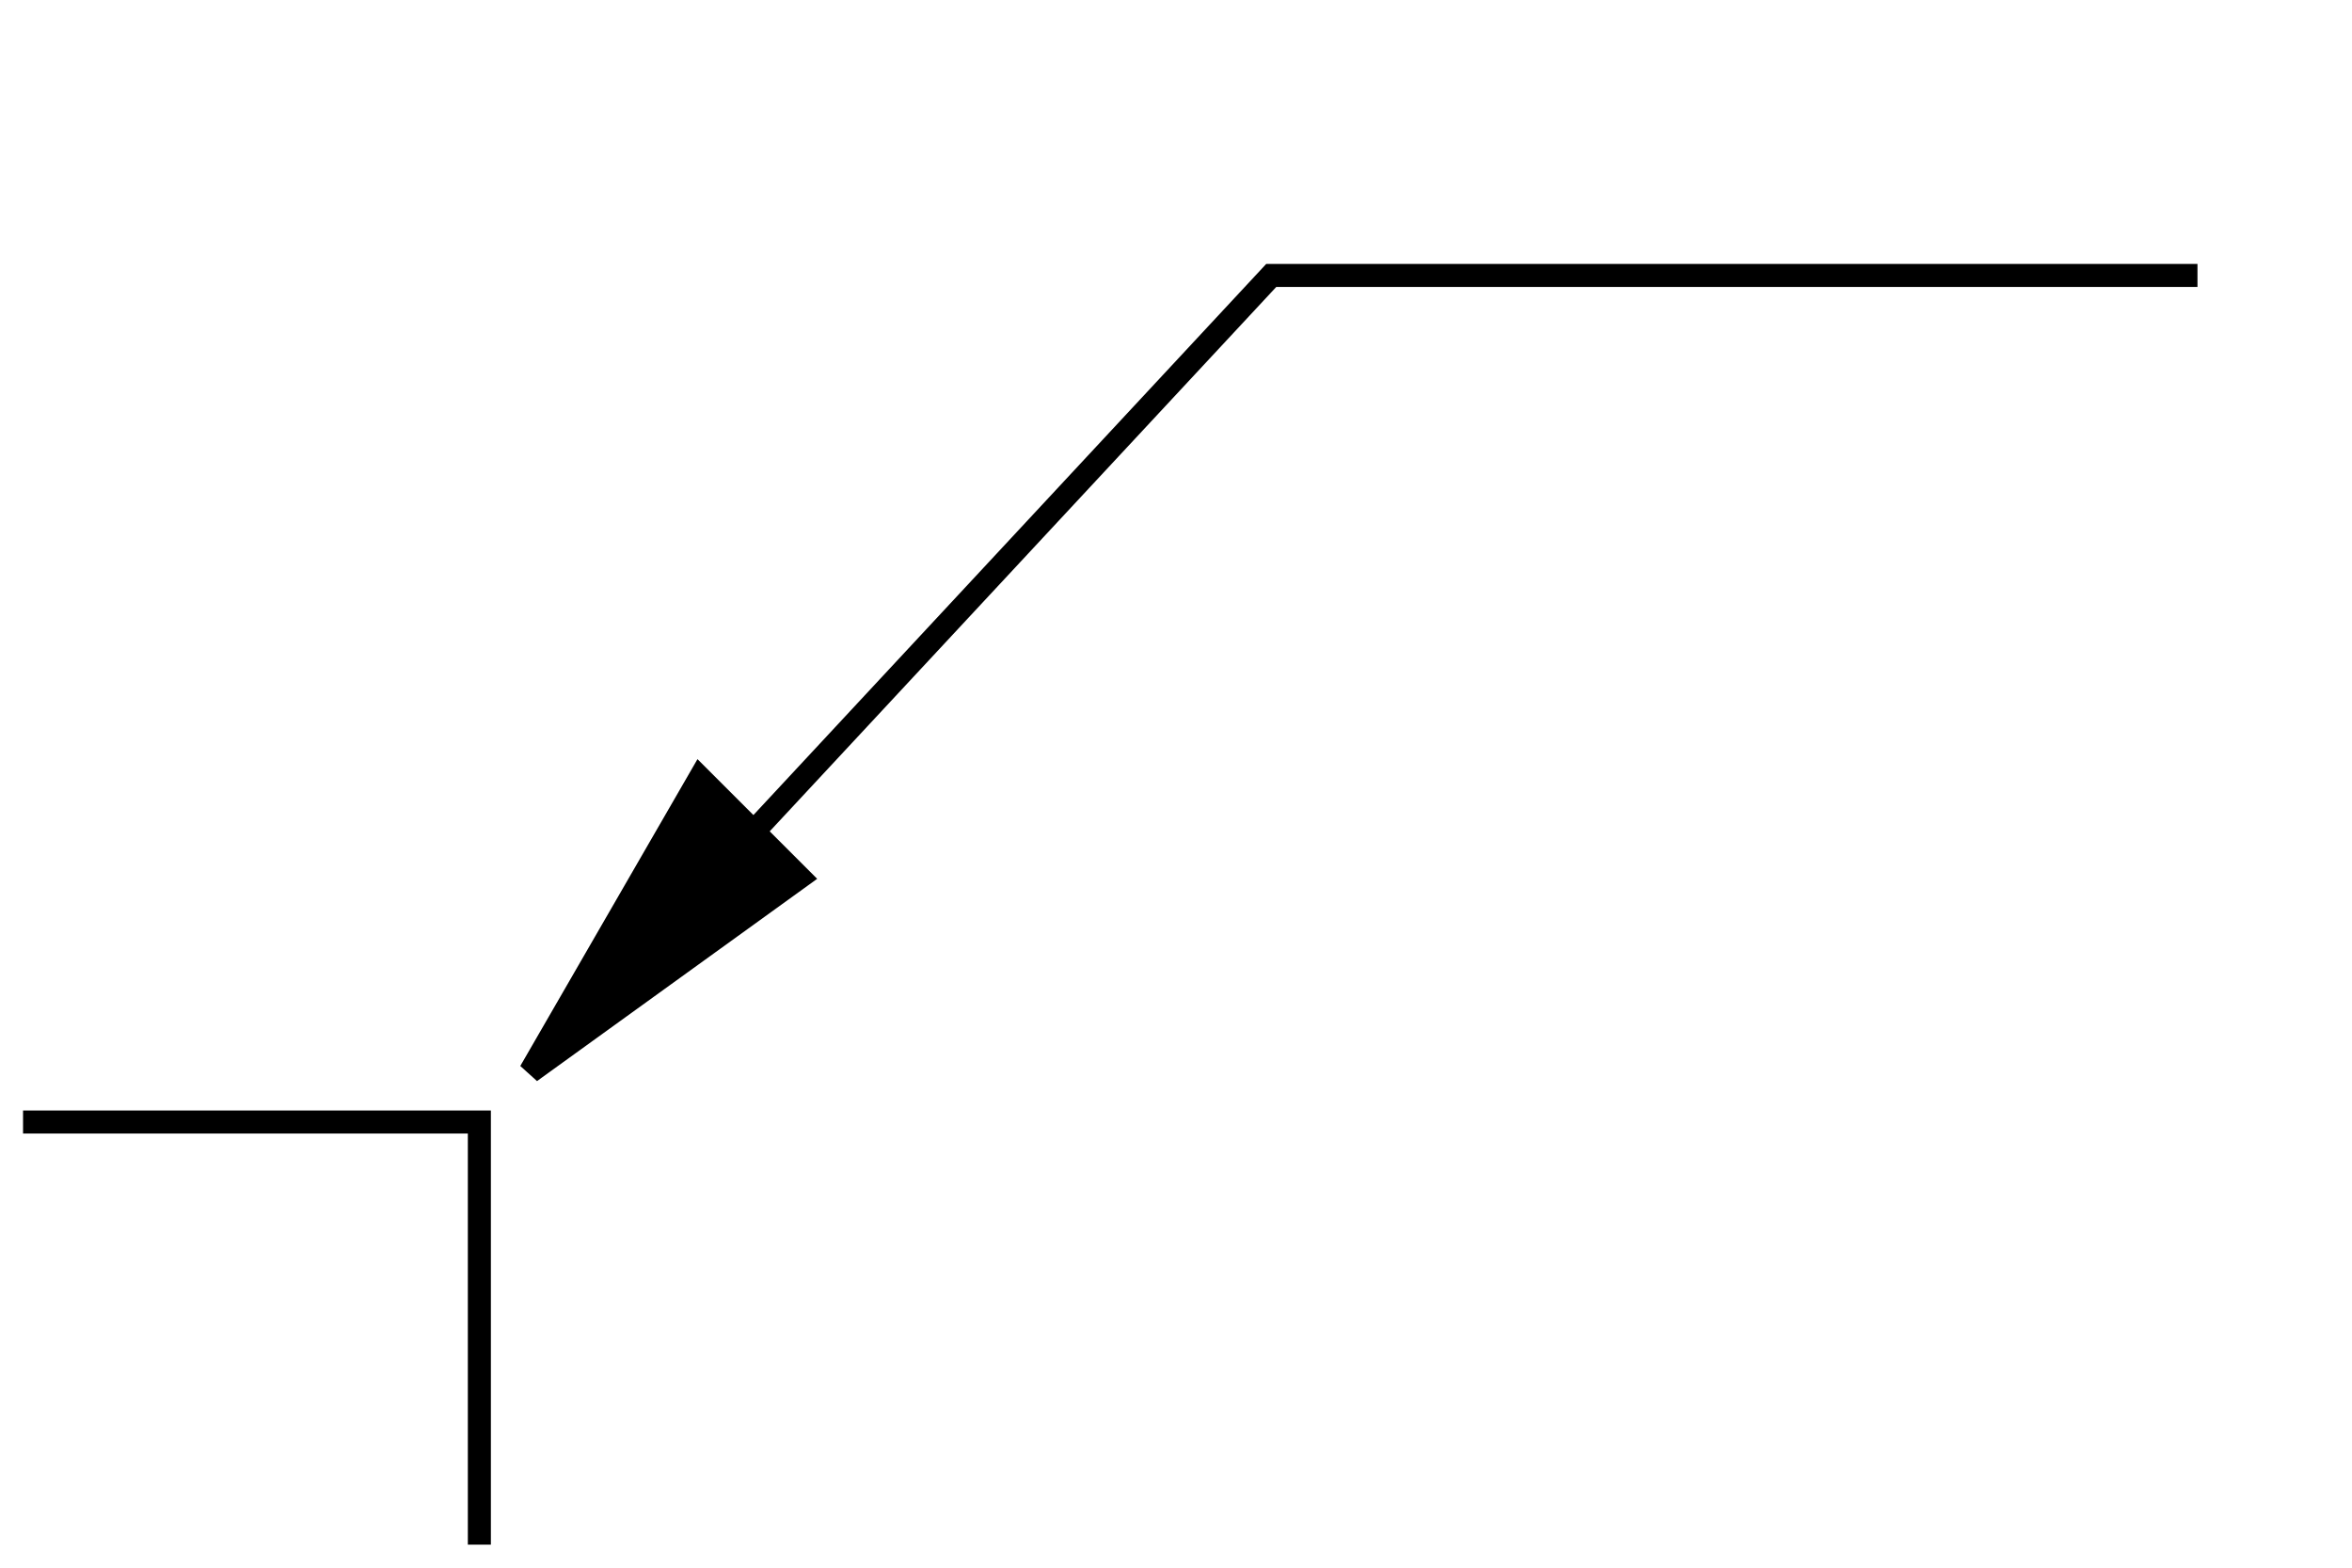 <?xml version="1.0" encoding="UTF-8" standalone="no"?>
<!-- Created with Inkscape (http://www.inkscape.org/) -->

<svg
   xmlns:dc="http://purl.org/dc/elements/1.1/"
   xmlns:cc="http://creativecommons.org/ns#"
   xmlns:rdf="http://www.w3.org/1999/02/22-rdf-syntax-ns#"
   xmlns:svg="http://www.w3.org/2000/svg"
   xmlns="http://www.w3.org/2000/svg"
   xmlns:sodipodi="http://sodipodi.sourceforge.net/DTD/sodipodi-0.dtd"
   xmlns:inkscape="http://www.inkscape.org/namespaces/inkscape"
   width="27mm"
   height="18mm"
   viewBox="0 0 95.669 63.78"
   id="svg2"
   version="1.1"
   inkscape:version="0.92.4 (5da689c313, 2019-01-14)"
   sodipodi:docname="Kante gebrochen außen.svg">
  <title
     id="title4147">Parallelism</title>
  <defs
     id="defs4">
    <marker
       inkscape:stockid="Arrow1Lstart"
       orient="auto"
       refY="0"
       refX="0"
       id="Arrow1Lstart"
       style="overflow:visible"
       inkscape:isstock="true">
      <path
         id="path870"
         d="M 0,0 5,-5 -12.5,0 5,5 Z"
         style="fill:#000000;fill-opacity:1;fill-rule:evenodd;stroke:#000000;stroke-width:1pt;stroke-opacity:1"
         transform="matrix(0.8,0,0,0.8,10,0)"
         inkscape:connector-curvature="0" />
    </marker>
    <marker
       inkscape:stockid="Arrow1Sstart"
       orient="auto"
       refY="0"
       refX="0"
       id="Arrow1Sstart"
       style="overflow:visible"
       inkscape:isstock="true">
      <path
         id="path1142"
         d="M 0,0 5,-5 -12.5,0 5,5 Z"
         style="fill:#000000;fill-opacity:1;fill-rule:evenodd;stroke:#000000;stroke-width:1pt;stroke-opacity:1"
         transform="matrix(0.2,0,0,0.2,1.2,0)"
         inkscape:connector-curvature="0" />
    </marker>
    <marker
       inkscape:stockid="TriangleInL"
       orient="auto"
       refY="0"
       refX="0"
       id="marker1110"
       style="overflow:visible"
       inkscape:isstock="true">
      <path
         id="path1108"
         d="M 5.77,0 -2.88,5 V -5 Z"
         style="fill:#000000;fill-opacity:1;fill-rule:evenodd;stroke:#000000;stroke-width:1pt;stroke-opacity:1"
         transform="scale(-0.8)"
         inkscape:connector-curvature="0" />
    </marker>
    <marker
       inkscape:stockid="TriangleInL"
       orient="auto"
       refY="0"
       refX="0"
       id="TriangleInL"
       style="overflow:visible"
       inkscape:isstock="true">
      <path
         id="path957"
         d="M 5.77,0 -2.88,5 V -5 Z"
         style="fill:#000000;fill-opacity:1;fill-rule:evenodd;stroke:#000000;stroke-width:1pt;stroke-opacity:1"
         transform="scale(-0.8)"
         inkscape:connector-curvature="0" />
    </marker>
  </defs>
  <sodipodi:namedview
     id="base"
     pagecolor="#ffffff"
     bordercolor="#666666"
     borderopacity="1.0"
     inkscape:pageopacity="0.0"
     inkscape:pageshadow="2"
     inkscape:zoom="2.9888096"
     inkscape:cx="6.7273537"
     inkscape:cy="37.795276"
     inkscape:document-units="px"
     inkscape:current-layer="layer2"
     showgrid="false"
     inkscape:window-width="1366"
     inkscape:window-height="705"
     inkscape:window-x="-8"
     inkscape:window-y="-8"
     inkscape:window-maximized="1" />
  <g
     inkscape:label="Rahmen"
     inkscape:groupmode="layer"
     id="layer1"
     transform="translate(0,-988.583)"
     style="display:inline" />
  <g
     inkscape:groupmode="layer"
     id="layer2"
     inkscape:label="Symbol"
     transform="translate(0,38.976)">
    <circle
       id="path844"
       style="fill:#000000;stroke:none"
       cx="3.53"
       cy="-5.714"
       r="0" />
    <circle
       id="path846"
       style="fill:#000000;stroke:none"
       cx="3.758"
       cy="-5.372"
       r="0" />
    <circle
       id="path848"
       style="fill:#000000;stroke:none"
       cx="3.872"
       cy="-5.144"
       r="0" />
    <path
       style="fill:none;fill-opacity:1;stroke:#000000;stroke-width:0.937;stroke-linecap:butt;stroke-linejoin:miter;stroke-miterlimit:4;stroke-dasharray:none;stroke-opacity:1"
       d="M 19.498,23.866 V 6.672 H 0.937"
       id="path850"
       inkscape:connector-curvature="0" />
    <path
       style="fill:none;fill-opacity:1;stroke:#000000;stroke-width:0.937;stroke-linecap:butt;stroke-linejoin:miter;stroke-miterlimit:4;stroke-dasharray:none;stroke-opacity:1"
       d="M 21.569,4.627 51.709,-27.77 h 37.675"
       id="path852"
       inkscape:connector-curvature="0" />
    <path
       style="fill:#000000;fill-opacity:1;stroke:#000000;stroke-width:0.937px;stroke-linecap:butt;stroke-linejoin:miter;stroke-opacity:1"
       d="m 21.569,4.627 6.902,-11.955 4.048,4.048 z"
       id="path893"
       inkscape:connector-curvature="0" />
  </g>
</svg>
